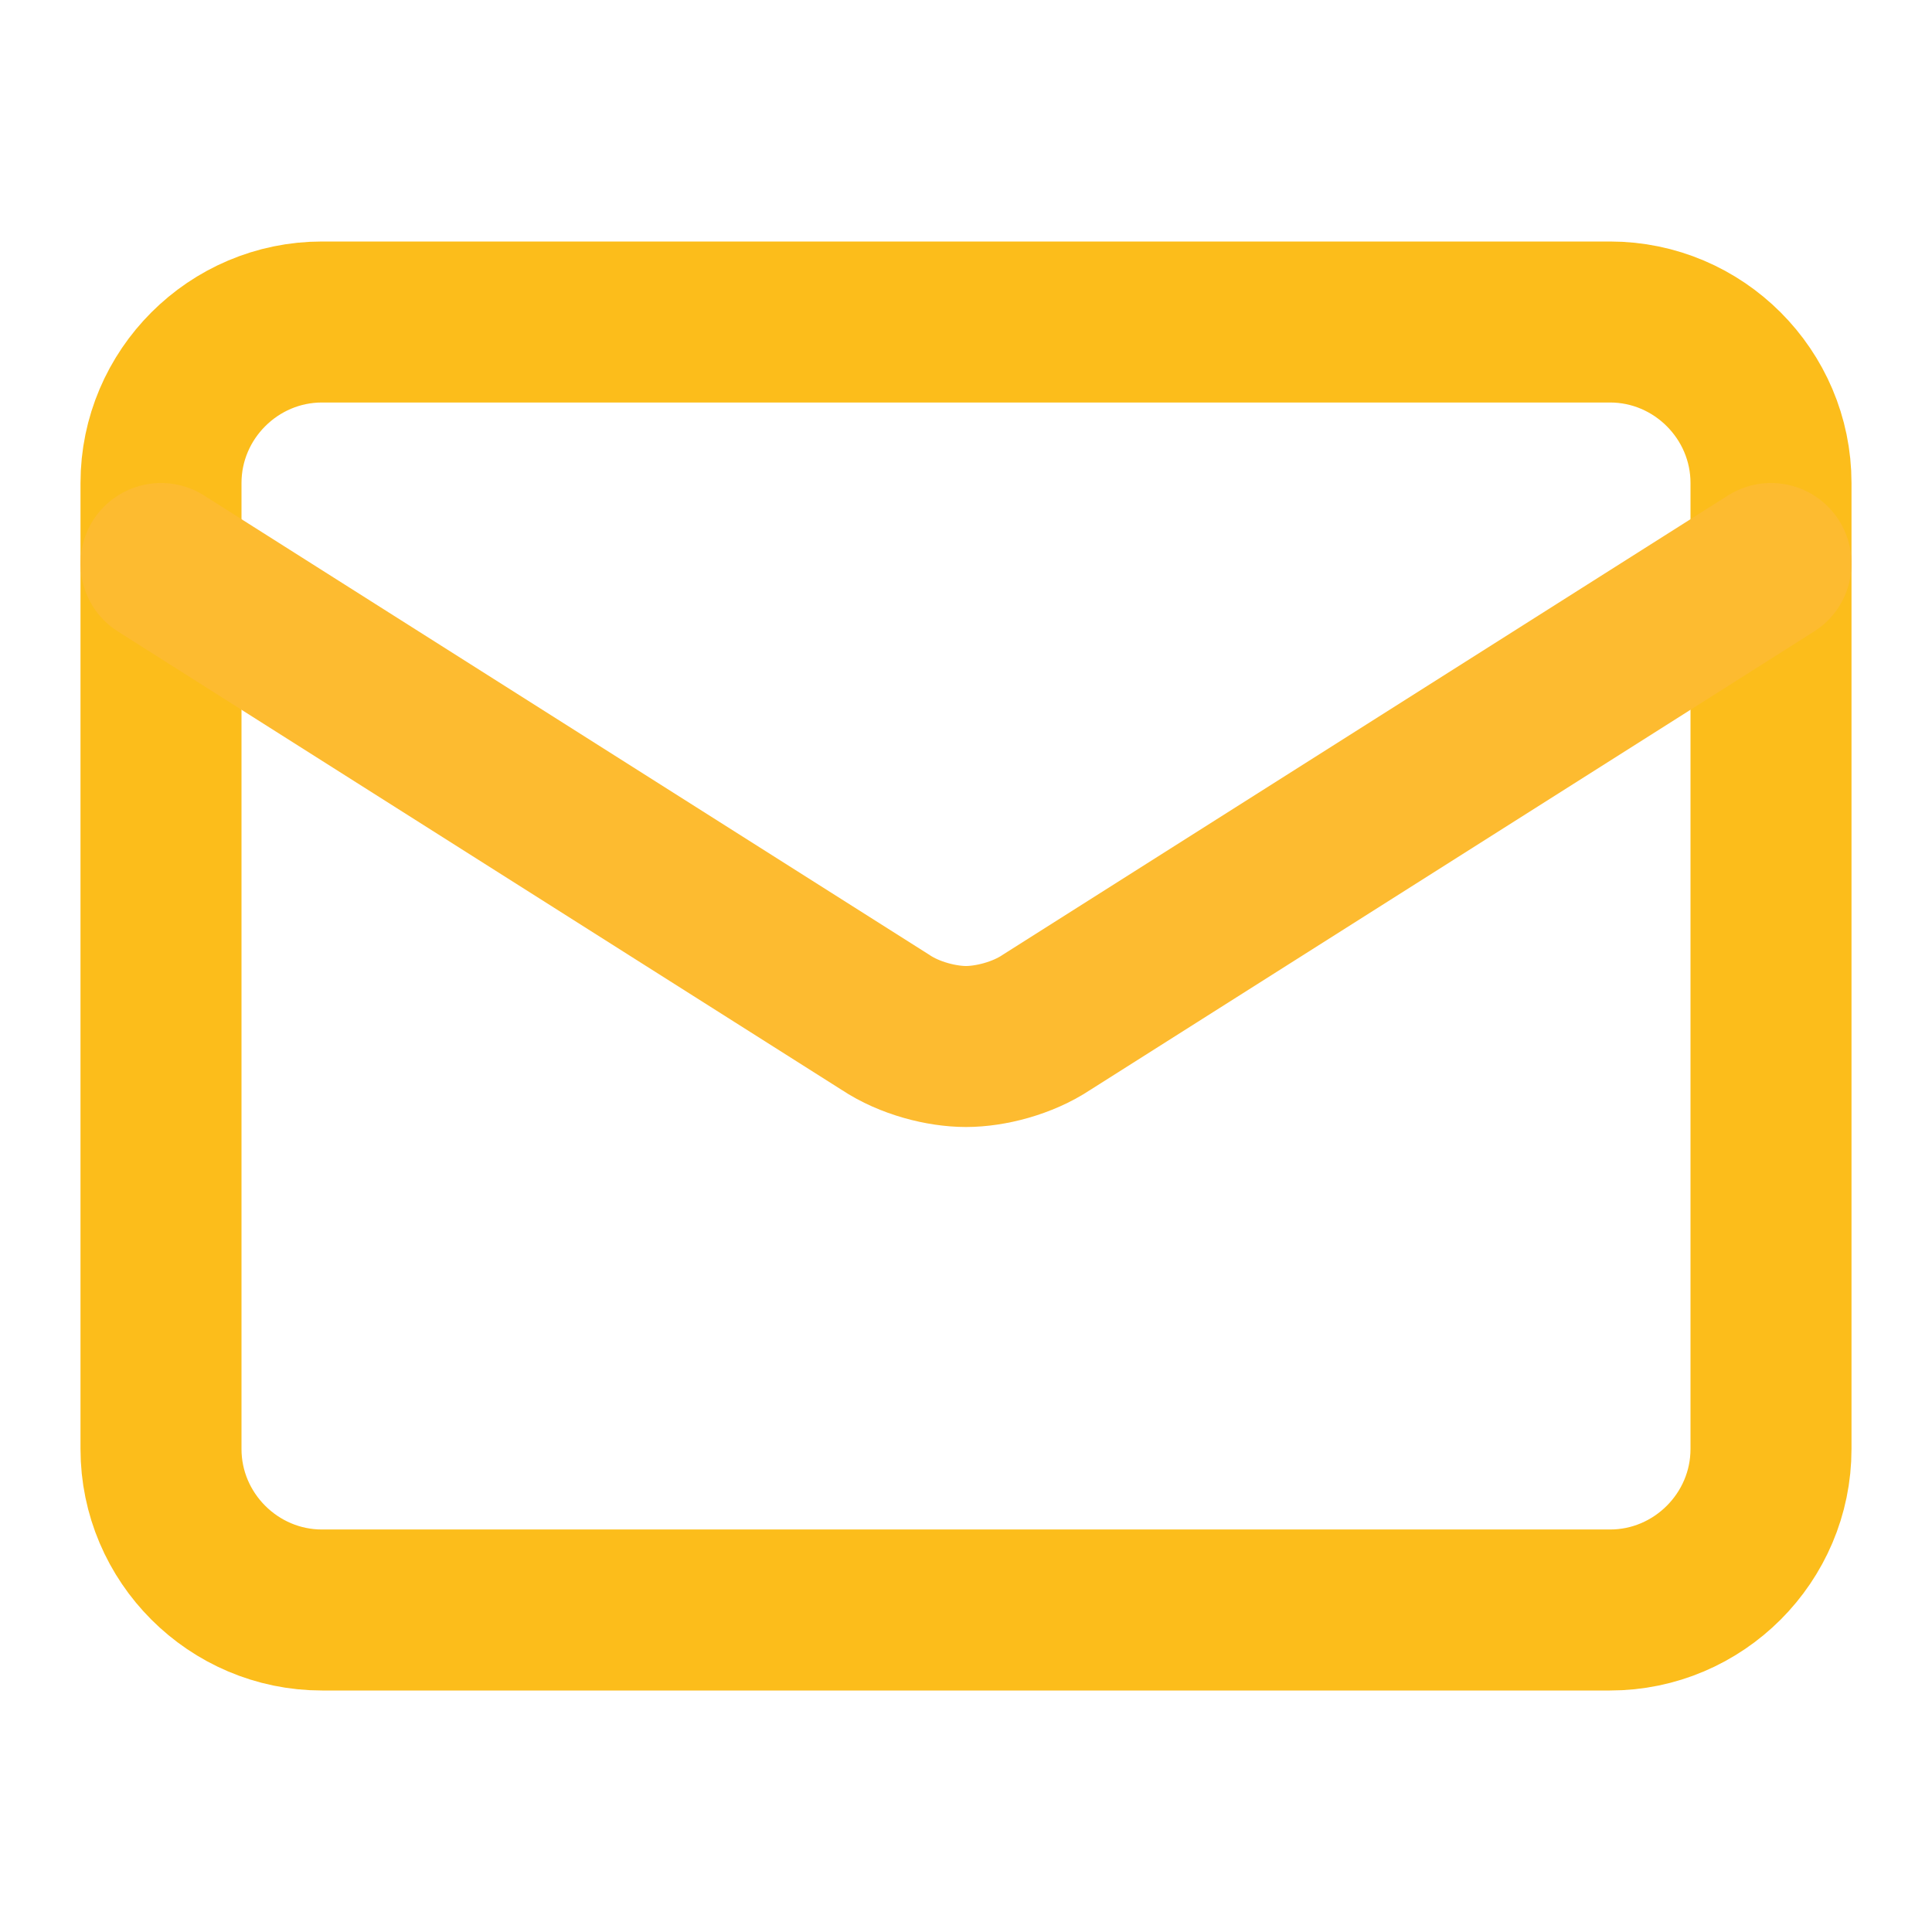 <?xml version="1.0" encoding="UTF-8"?> <svg xmlns="http://www.w3.org/2000/svg" xmlns:xlink="http://www.w3.org/1999/xlink" version="1.1" id="Слой_1" x="0px" y="0px" viewBox="0 0 24 24" style="enable-background:new 0 0 24 24;" xml:space="preserve"> <style type="text/css"> .st0{fill:none;stroke:#FCBD1B;stroke-width:2;stroke-linecap:round;stroke-linejoin:round;} .st1{fill:none;stroke:#FDBB30;stroke-width:2;stroke-linecap:round;stroke-linejoin:round;} </style> <path class="st0" d="M20,4H4C2.9,4,2,4.9,2,6v12c0,1.1,0.9,2,2,2h16c1.1,0,2-0.9,2-2V6C22,4.9,21.1,4,20,4z"></path> <path class="st1" d="M22,7l-9,5.7c-0.3,0.2-0.7,0.3-1,0.3s-0.7-0.1-1-0.3L2,7"></path> </svg> 